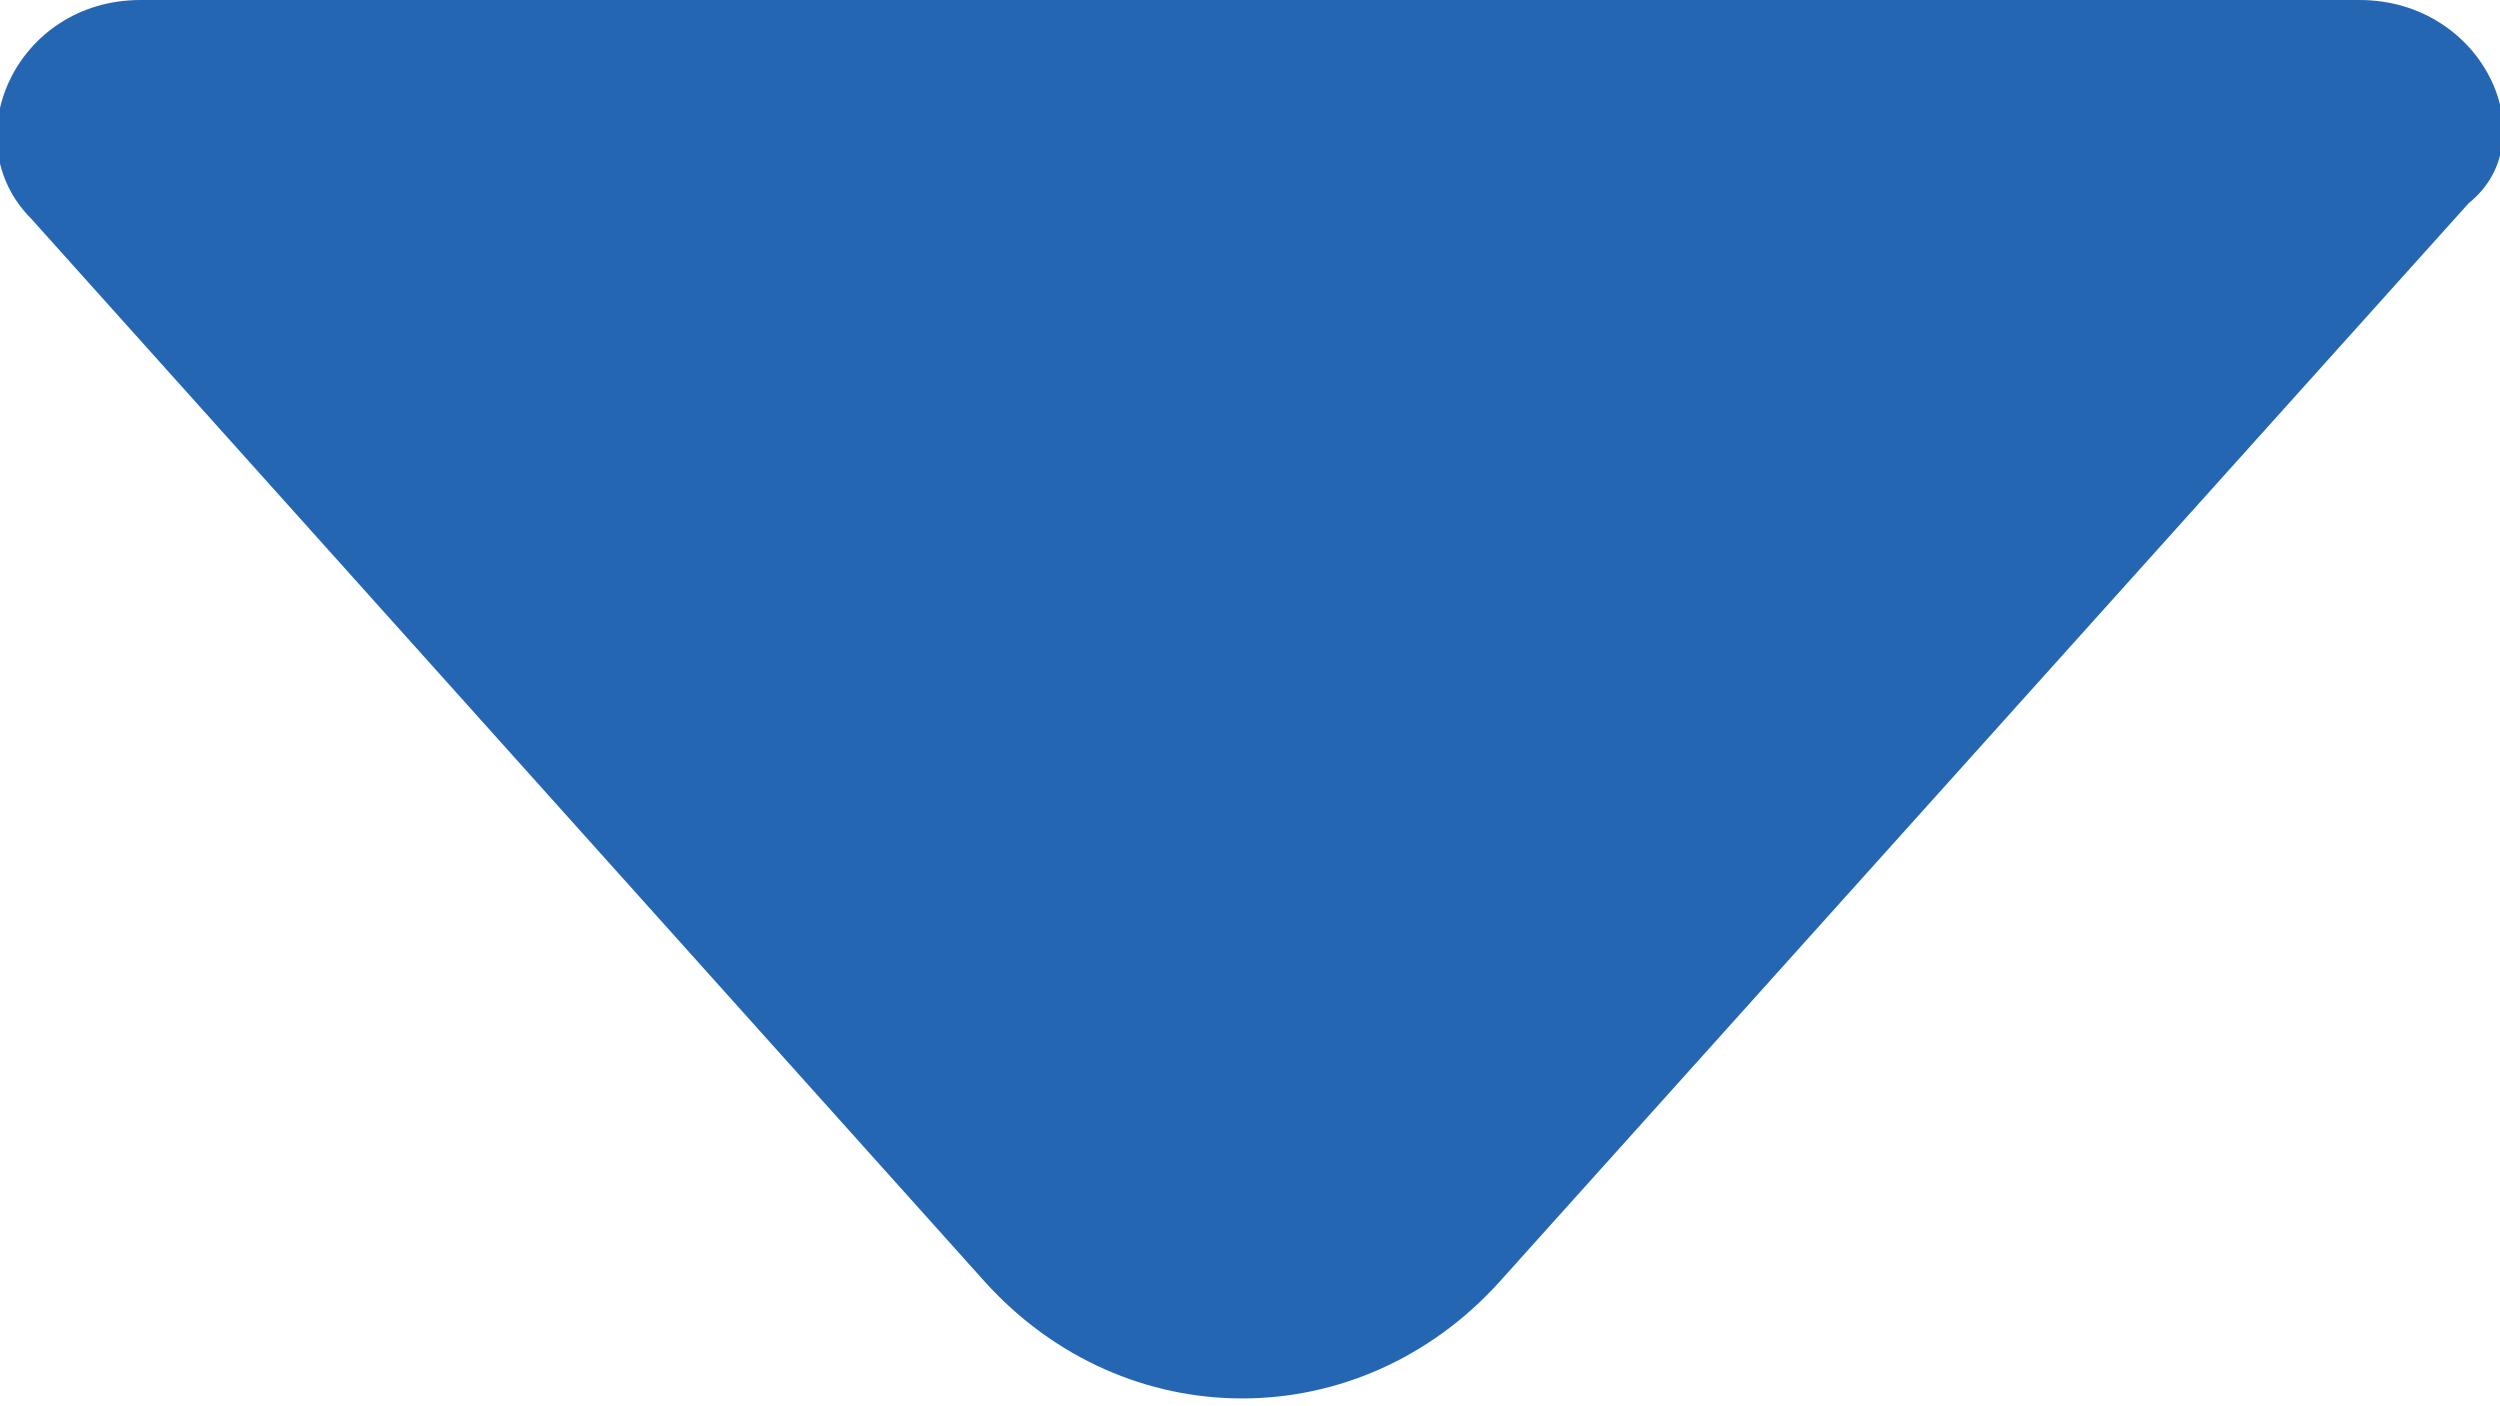 <?xml version="1.0" encoding="utf-8"?>
<!-- Generator: Adobe Illustrator 26.0.3, SVG Export Plug-In . SVG Version: 6.00 Build 0)  -->
<svg version="1.1" id="Layer_1" xmlns="http://www.w3.org/2000/svg" xmlns:xlink="http://www.w3.org/1999/xlink" x="0px" y="0px"
	 width="16px" height="9px" viewBox="0 0 16 9" style="enable-background:new 0 0 16 9;" xml:space="preserve">
<style type="text/css">
	.st0{fill:#2566B2;}
</style>
<path class="st0" d="M0.2,1.4l6.1,6.8c0.9,1,2.4,1,3.3,0l6.2-6.9C16.3,0.9,15.9,0,15.1,0H0.9C0.1,0-0.3,0.9,0.2,1.4z"/>
</svg>
